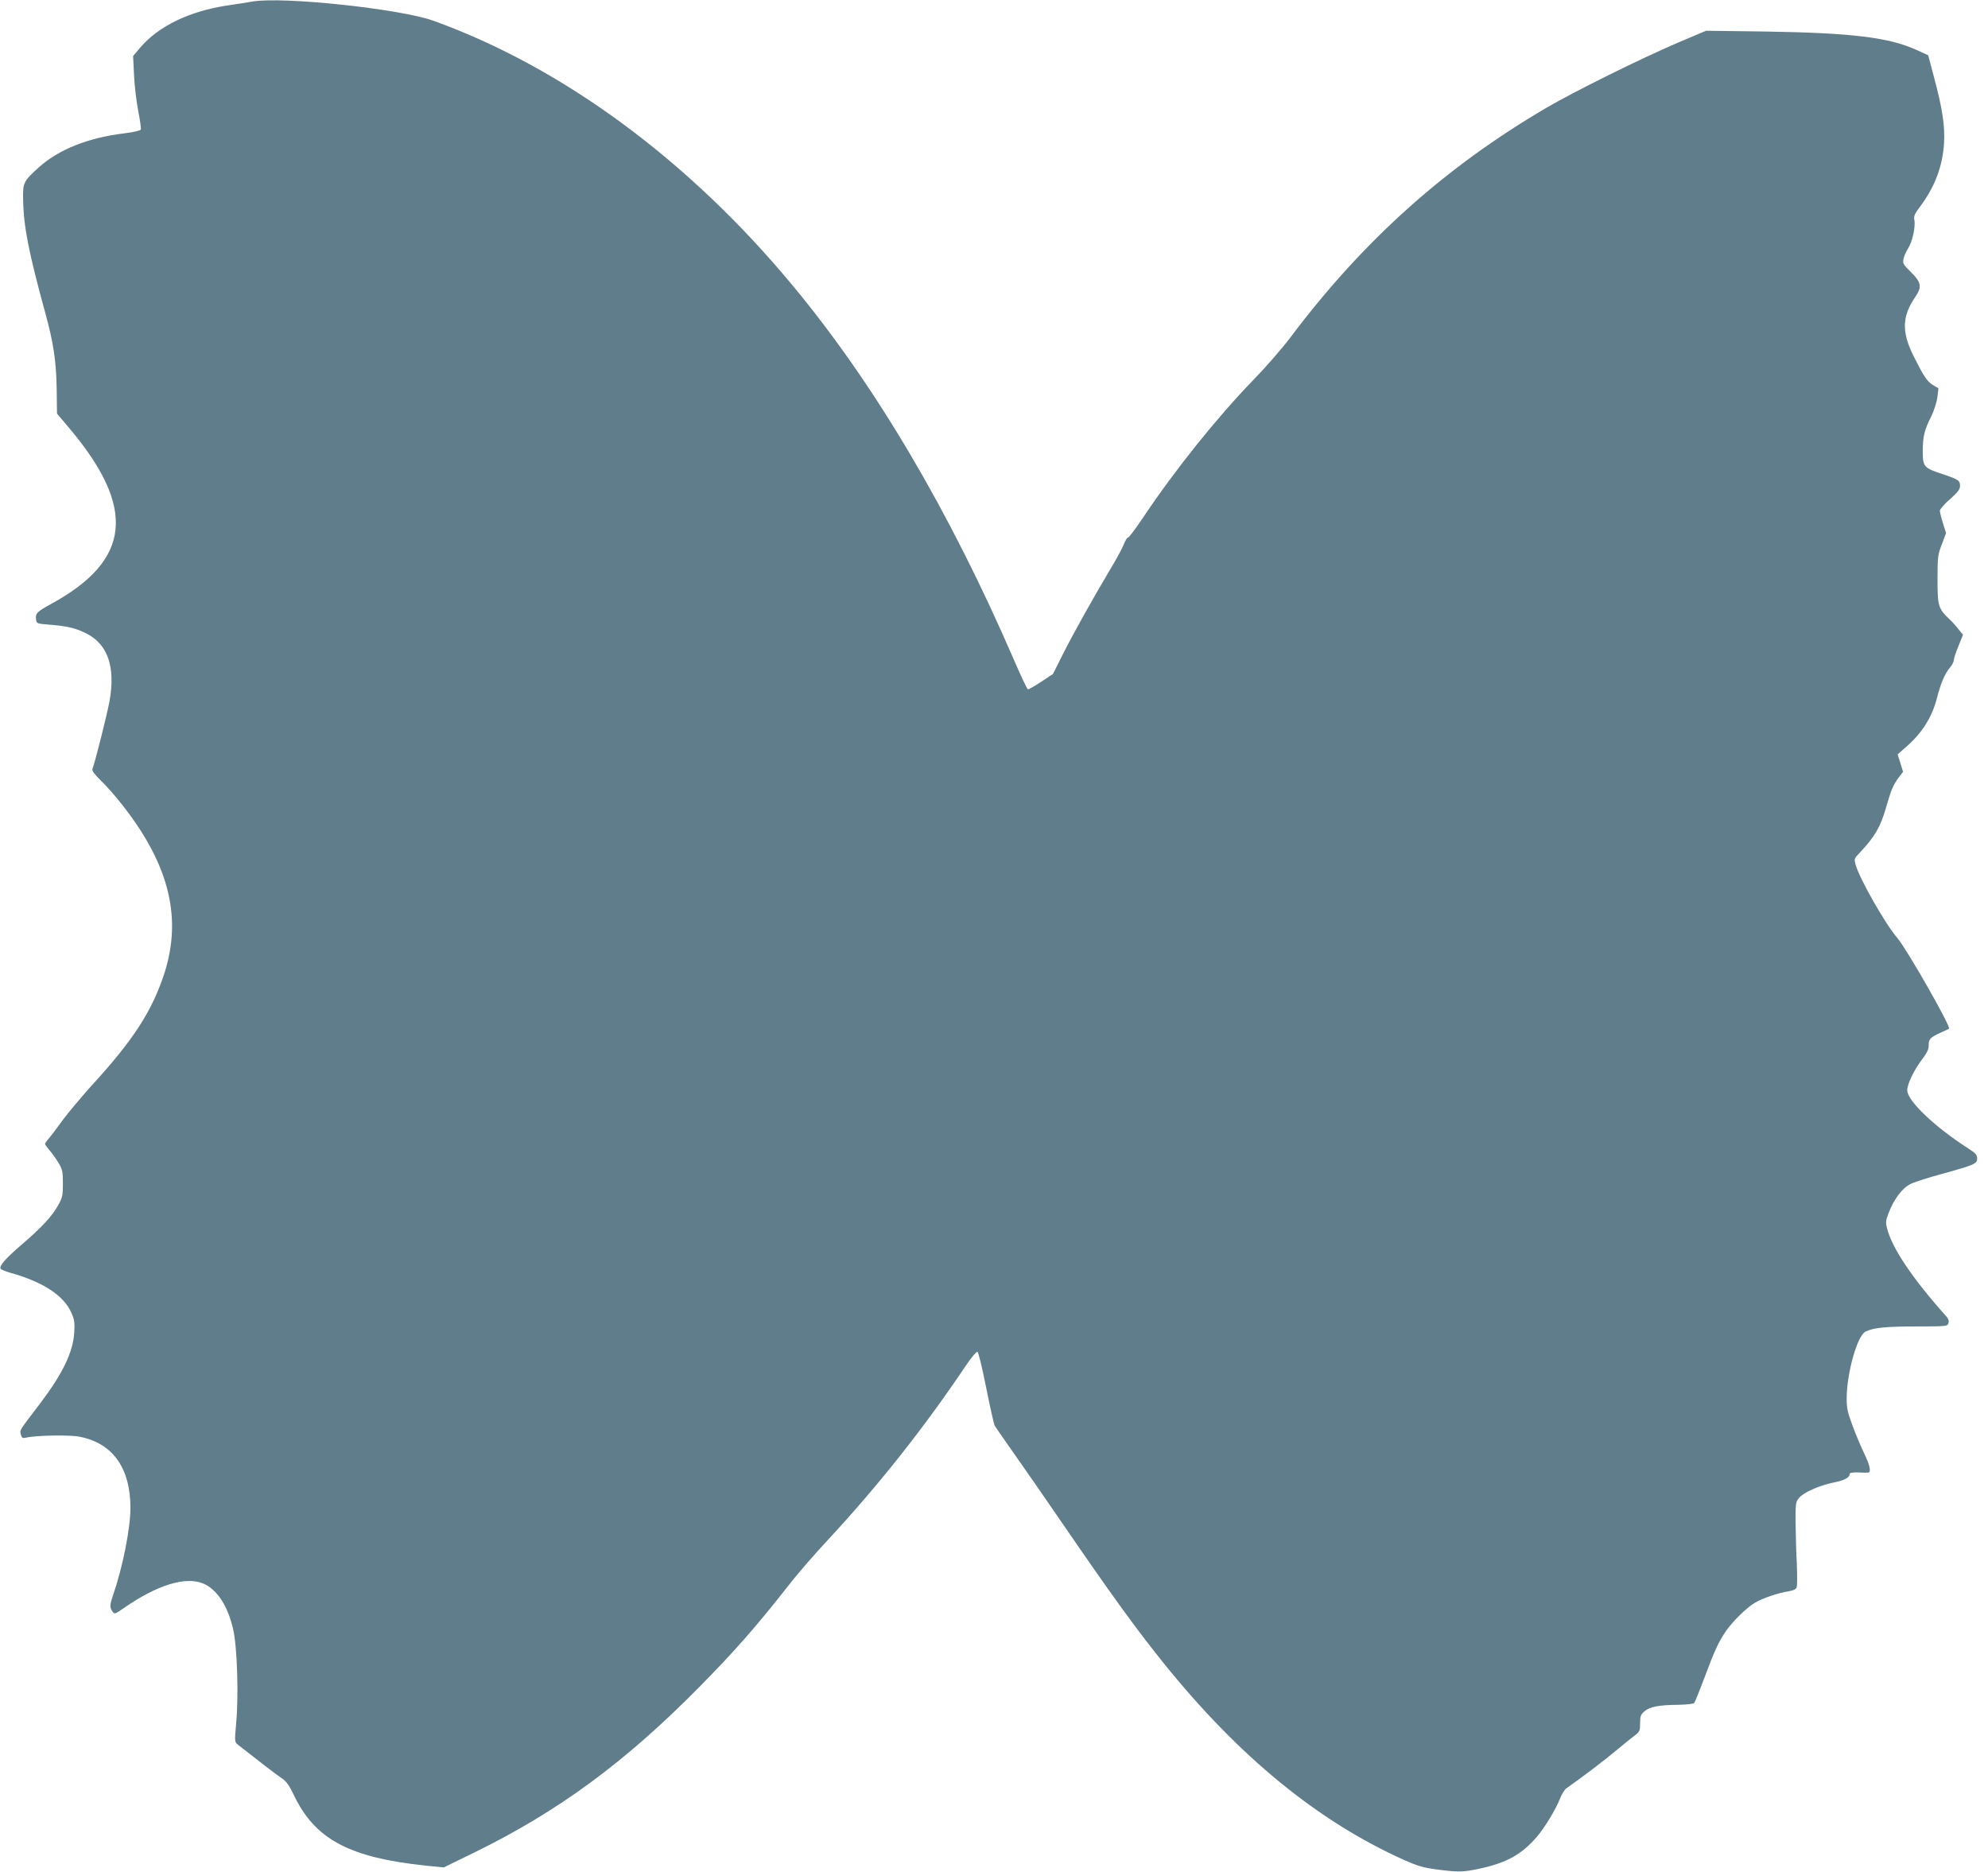 <?xml version="1.0" standalone="no"?>
<!DOCTYPE svg PUBLIC "-//W3C//DTD SVG 20010904//EN"
 "http://www.w3.org/TR/2001/REC-SVG-20010904/DTD/svg10.dtd">
<svg version="1.0" xmlns="http://www.w3.org/2000/svg"
 width="1280pt" height="1205pt" viewBox="0 0 1280 1205"
 preserveAspectRatio="xMidYMid meet">
<g transform="translate(0,1205) scale(0.1,-0.1)"
fill="#607d8b" stroke="none">
<path d="M1625 12040 c-27 -5 -99 -16 -160 -25 -245 -37 -442 -132 -561 -270
l-47 -56 6 -122 c3 -67 15 -171 27 -231 12 -60 19 -114 17 -120 -3 -7 -47 -17
-103 -24 -236 -28 -429 -105 -558 -223 -95 -86 -100 -97 -97 -208 3 -171 36
-337 144 -731 51 -186 69 -304 72 -484 l2 -159 77 -91 c436 -516 402 -853
-116 -1135 -89 -49 -101 -60 -96 -98 3 -28 4 -28 88 -35 115 -9 173 -23 243
-60 132 -71 180 -213 143 -428 -14 -80 -93 -394 -111 -442 -4 -10 15 -35 54
-73 34 -32 98 -105 143 -163 300 -384 383 -727 263 -1089 -80 -238 -198 -421
-464 -711 -66 -74 -149 -172 -184 -219 -34 -47 -74 -101 -89 -118 -16 -18 -28
-36 -28 -40 0 -4 13 -22 29 -41 16 -18 42 -55 58 -81 25 -42 28 -58 28 -133 0
-75 -3 -91 -29 -137 -39 -72 -108 -146 -234 -254 -107 -92 -149 -140 -138
-158 4 -5 32 -17 64 -26 211 -59 344 -147 392 -258 19 -42 22 -64 18 -127 -8
-127 -75 -265 -222 -459 -135 -177 -129 -167 -122 -196 6 -23 11 -26 34 -21
62 15 282 19 344 6 213 -41 327 -200 328 -457 0 -131 -49 -380 -111 -560 -23
-67 -23 -83 -5 -108 13 -19 16 -18 72 21 216 150 398 206 512 159 89 -37 159
-144 193 -294 26 -110 36 -422 20 -601 -11 -124 -11 -125 11 -143 123 -97 250
-195 281 -215 30 -20 48 -45 78 -107 136 -287 357 -405 855 -457 l111 -11 195
95 c542 265 975 584 1449 1065 229 232 367 389 574 653 53 69 168 202 255 295
329 355 618 720 889 1123 34 51 68 91 74 89 7 -2 31 -102 57 -233 25 -126 50
-236 55 -244 5 -8 61 -89 125 -180 64 -91 202 -289 305 -440 321 -468 473
-678 655 -905 487 -605 994 -1020 1550 -1270 86 -38 124 -50 210 -61 138 -18
170 -18 276 5 172 37 269 90 365 200 52 59 127 182 155 255 10 26 28 54 39 62
100 70 245 180 315 239 47 39 102 84 123 99 35 27 37 32 37 81 0 47 4 56 29
78 35 29 93 40 218 41 51 1 96 6 101 11 5 6 35 80 67 165 62 168 91 231 138
299 43 62 134 152 188 183 49 29 150 63 217 73 29 5 46 13 50 25 4 10 4 79 1
152 -4 73 -7 192 -8 264 -1 118 1 134 20 157 28 37 129 82 224 102 73 14 105
32 105 58 0 5 24 8 53 7 28 -2 58 -2 65 -1 21 2 13 44 -24 121 -20 41 -54 121
-75 178 -32 85 -39 115 -39 176 0 164 68 408 122 433 51 25 132 33 329 33 192
0 198 1 204 21 5 14 0 28 -12 42 -220 246 -351 441 -383 569 -10 38 -8 52 10
98 33 88 88 161 141 187 26 13 114 41 195 63 218 60 234 67 234 101 0 24 -10
35 -57 65 -213 136 -393 307 -393 374 0 40 41 126 93 196 33 43 46 69 45 92
-1 41 10 53 74 82 29 13 55 25 57 27 15 10 -272 513 -332 583 -75 86 -239 373
-268 468 -12 43 -12 43 28 85 95 101 132 165 168 293 31 108 45 142 83 192
l25 33 -17 56 -18 56 57 50 c101 89 163 187 195 308 26 101 51 160 85 201 14
16 25 38 25 48 0 10 13 51 30 91 l29 72 -29 36 c-15 20 -42 50 -60 66 -70 67
-75 84 -75 255 0 145 2 160 28 226 l27 72 -20 63 c-11 35 -20 72 -20 81 0 9
29 43 65 74 50 44 65 64 65 85 0 35 -10 42 -108 75 -125 41 -132 48 -132 147
0 96 10 139 55 227 18 37 35 91 39 123 l7 57 -35 21 c-37 21 -61 58 -125 186
-78 157 -75 255 10 380 45 65 40 95 -27 161 -50 49 -54 57 -48 85 3 17 17 47
29 67 28 42 49 140 41 183 -5 25 1 39 34 83 97 129 148 262 157 414 6 112 -10
219 -65 424 l-37 140 -72 33 c-178 82 -415 111 -973 120 l-385 5 -180 -76
c-245 -105 -667 -314 -850 -421 -651 -382 -1179 -855 -1647 -1478 -50 -67
-157 -190 -237 -272 -238 -246 -504 -578 -711 -887 -47 -70 -90 -128 -96 -128
-6 0 -19 -20 -28 -44 -9 -24 -48 -96 -86 -159 -103 -172 -240 -416 -309 -554
l-61 -122 -77 -51 c-42 -28 -80 -49 -85 -48 -5 2 -45 86 -88 186 -418 966
-897 1777 -1429 2417 -667 803 -1476 1400 -2309 1701 -213 77 -971 158 -1167
124z"/>
</g>
</svg>

